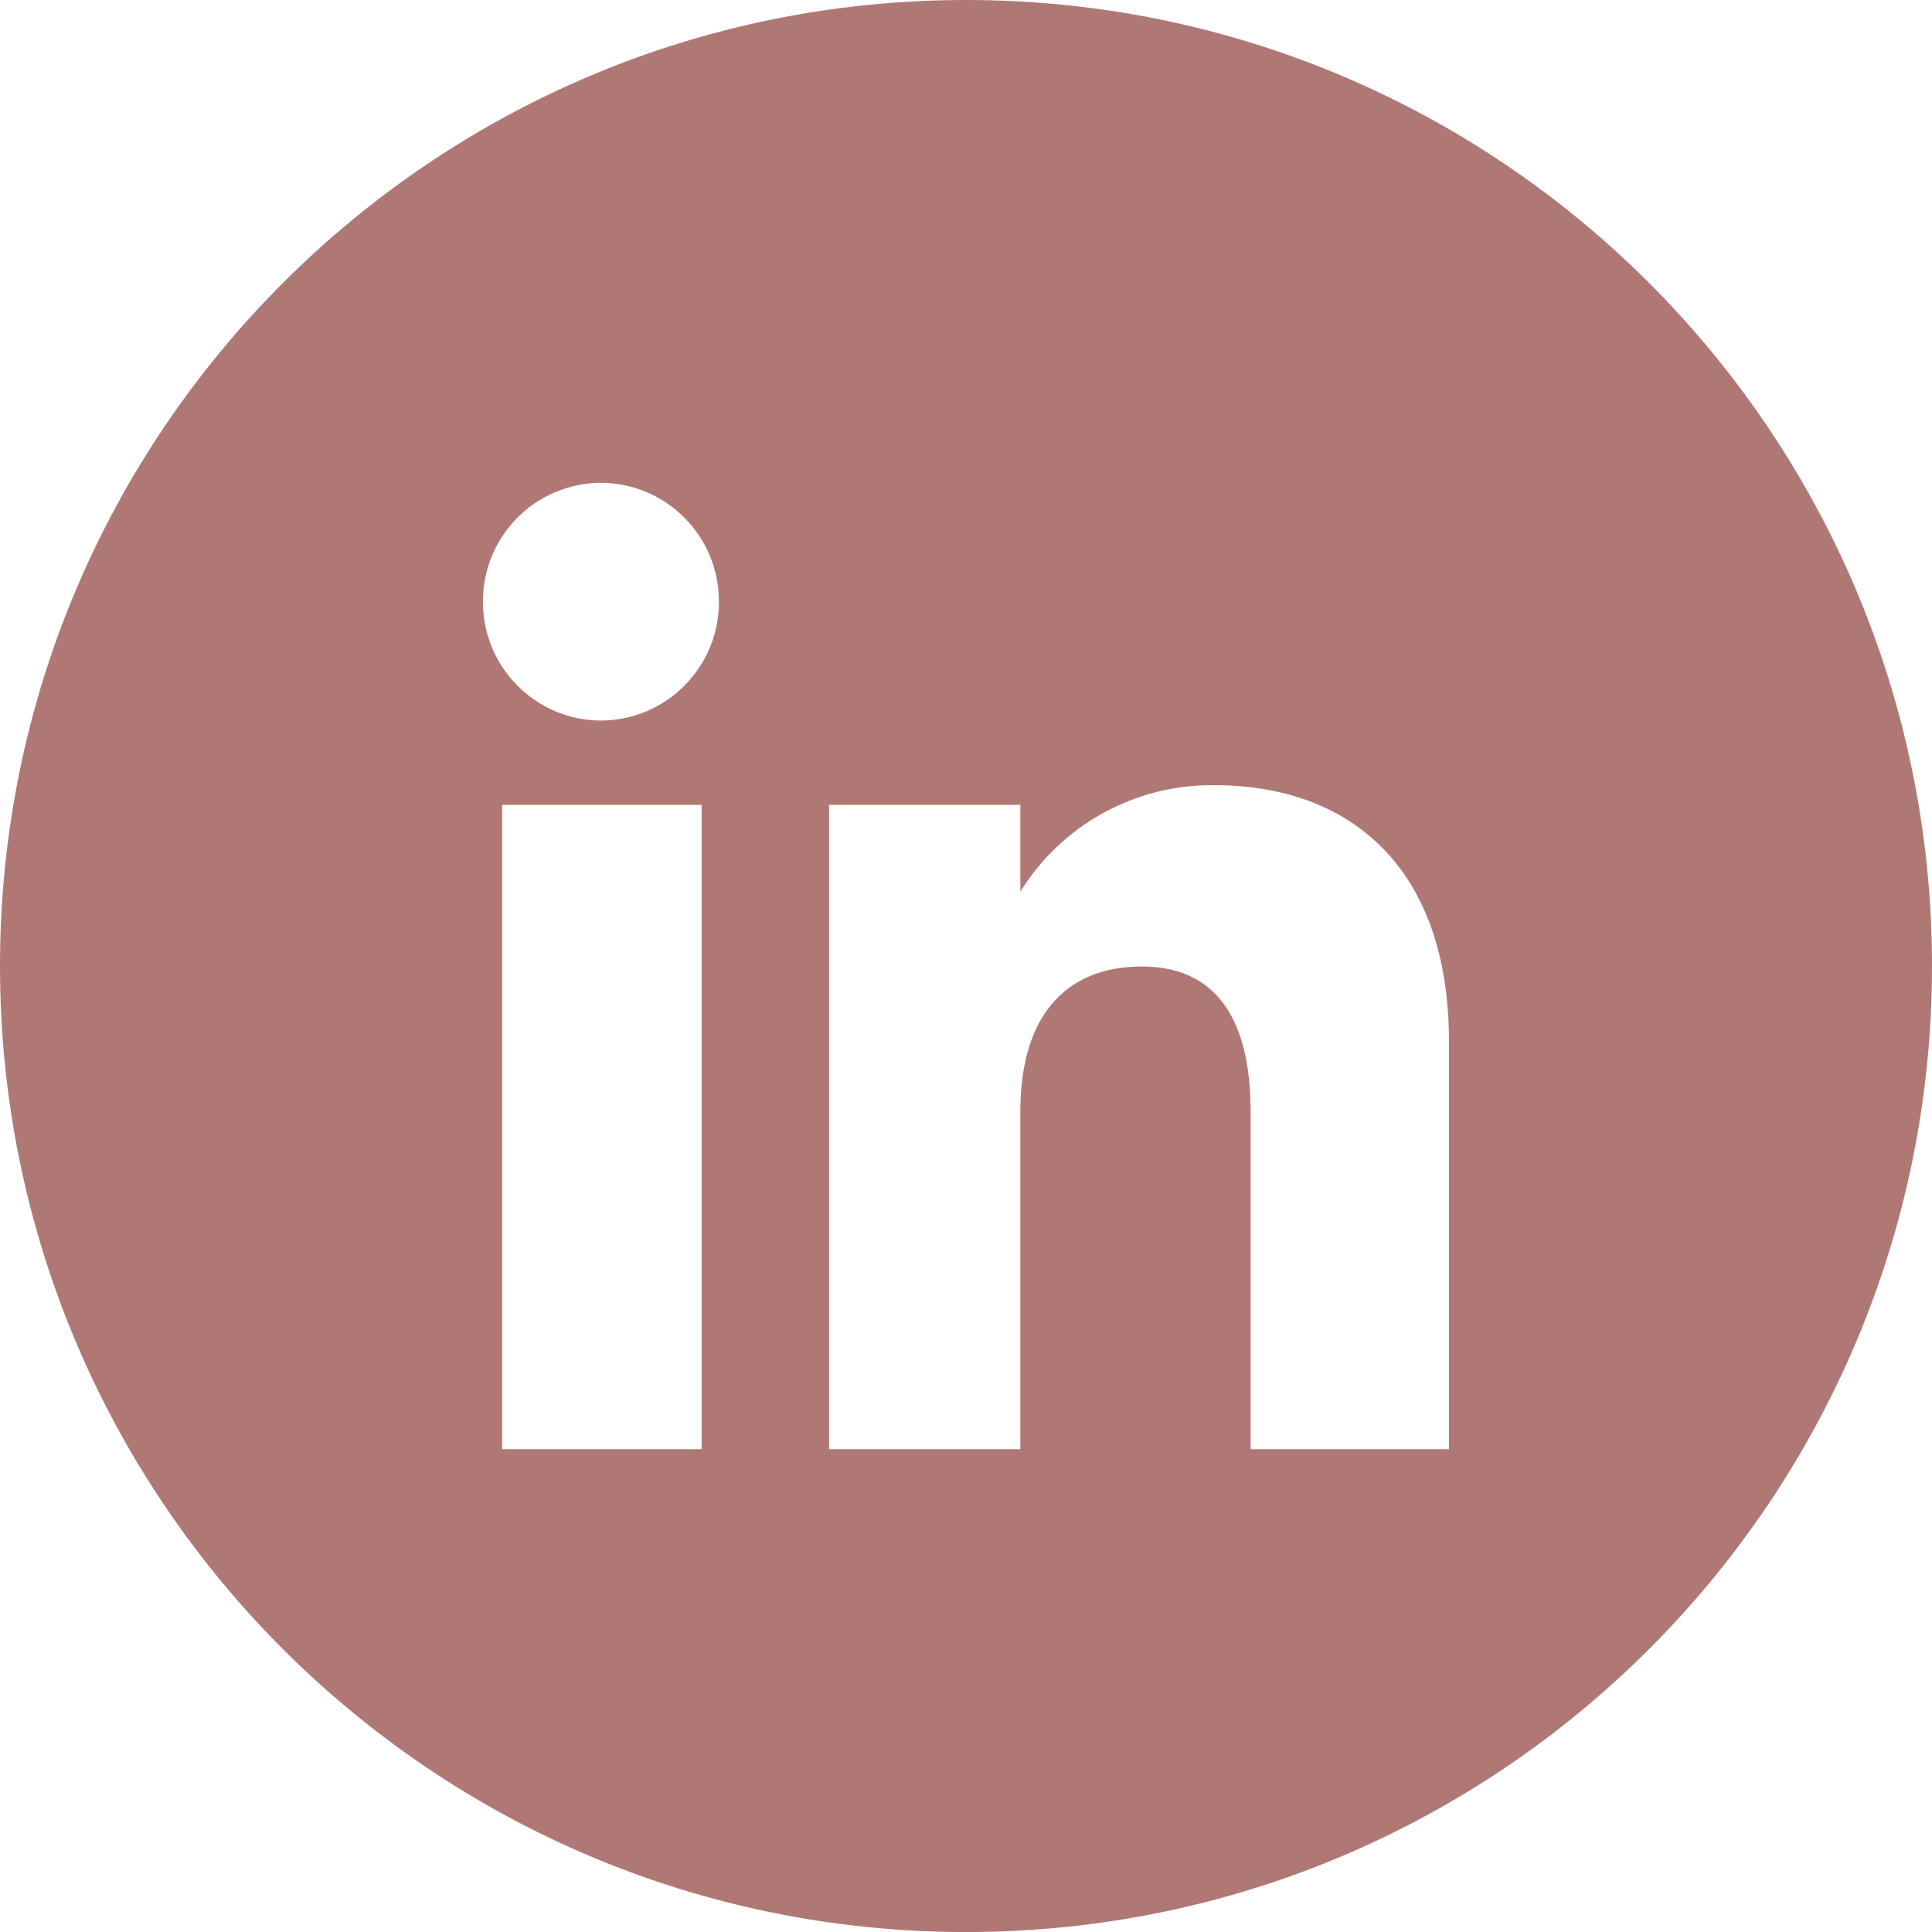 <?xml version="1.0" encoding="utf-8"?>
<!-- Generator: Adobe Illustrator 16.0.0, SVG Export Plug-In . SVG Version: 6.00 Build 0)  -->
<!DOCTYPE svg PUBLIC "-//W3C//DTD SVG 1.1//EN" "http://www.w3.org/Graphics/SVG/1.1/DTD/svg11.dtd">
<svg version="1.1" id="Layer_1" xmlns="http://www.w3.org/2000/svg" xmlns:xlink="http://www.w3.org/1999/xlink" x="0px" y="0px"
	 width="43.32px" height="43.32px" viewBox="0 0 43.32 43.32" enable-background="new 0 0 43.32 43.32" xml:space="preserve">
<path fill="#B07874" d="M21.66,0C9.697,0,0,9.697,0,21.66l0,0c0,11.964,9.697,21.661,21.66,21.661l0,0
	c11.963,0,21.66-9.697,21.66-21.659c0,0,0-0.001,0-0.002C43.32,9.698,33.625,0,21.662,0C21.661,0,21.66,0,21.66,0z M15.732,32.495
	H11.26V18.047h4.472V32.495z M13.475,16.157c-1.467-0.006-2.65-1.199-2.646-2.665v-0.001c-0.006-1.466,1.178-2.66,2.646-2.666l0,0
	c1.467,0.006,2.649,1.2,2.645,2.666l0,0C16.125,14.957,14.941,16.15,13.475,16.157L13.475,16.157L13.475,16.157z M32.49,32.495
	h-4.449v-7.584c0-2.078-0.791-3.24-2.436-3.24c-1.791,0-2.726,1.209-2.726,3.24v7.584h-4.289V18.047h4.289v1.946
	c0.933-1.505,2.584-2.411,4.354-2.387c3.063,0,5.256,1.871,5.256,5.742V32.495z"/>
</svg>
